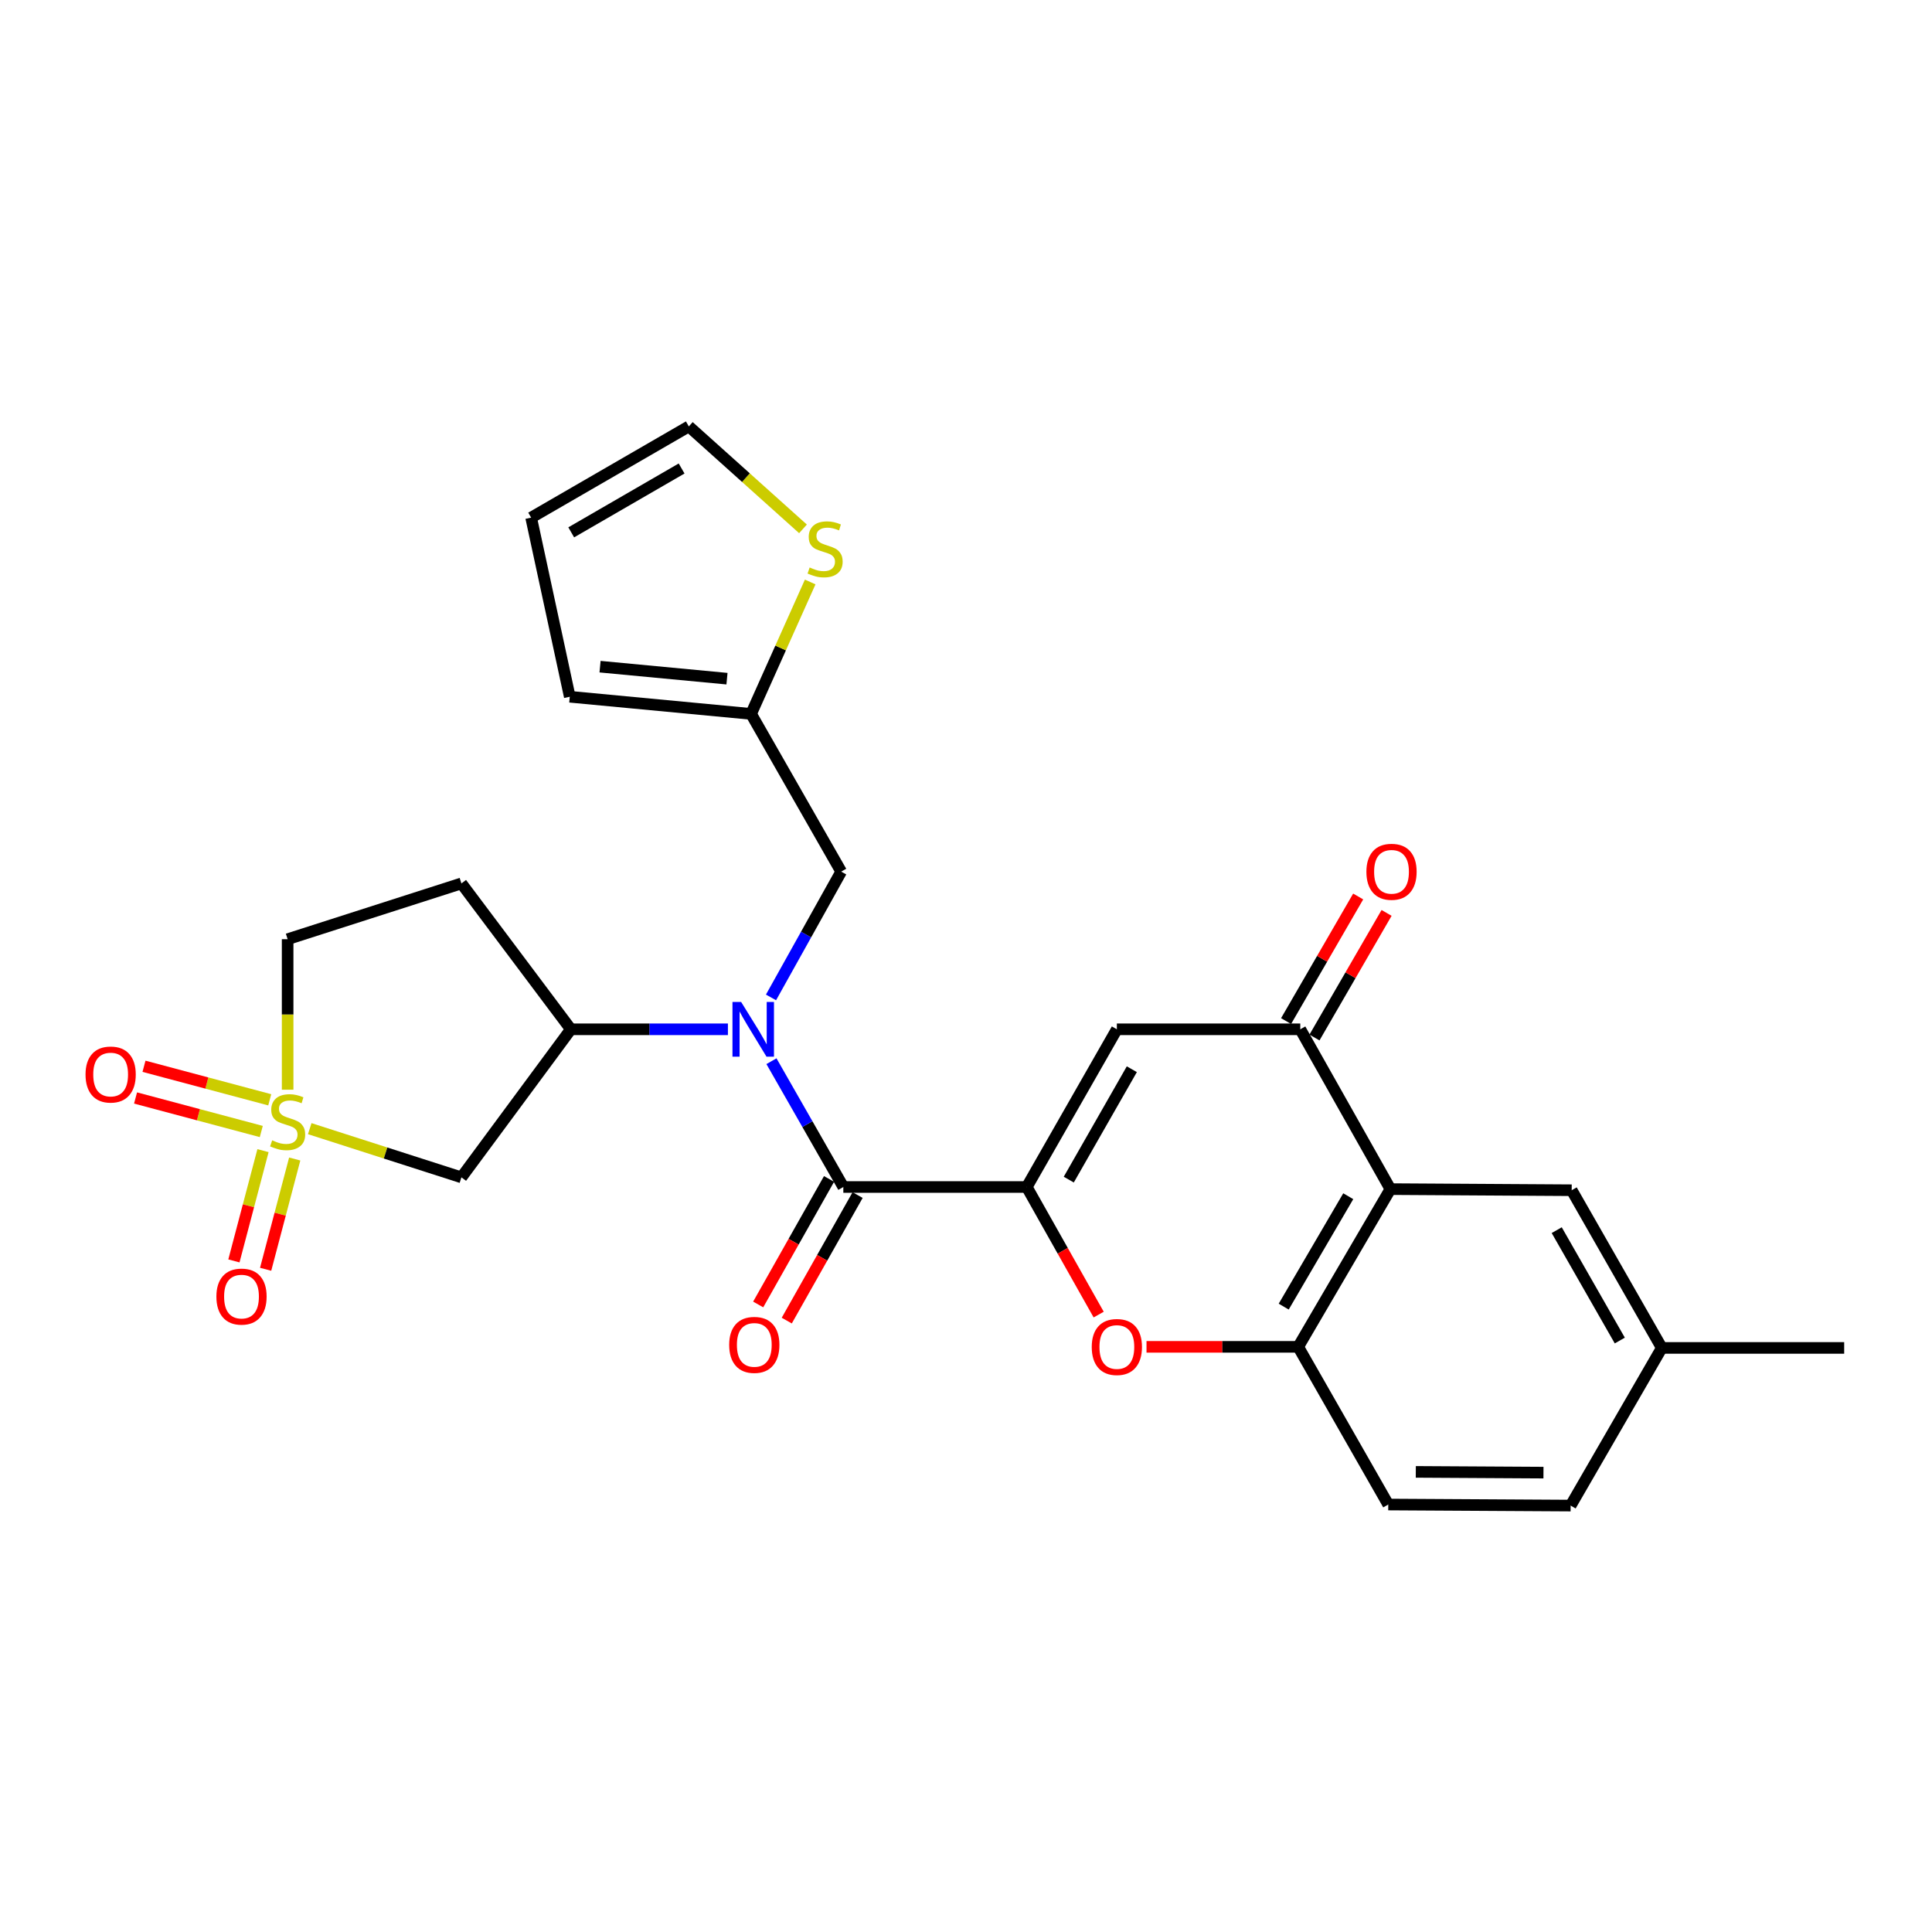 <?xml version='1.0' encoding='iso-8859-1'?>
<svg version='1.1' baseProfile='full'
              xmlns='http://www.w3.org/2000/svg'
                      xmlns:rdkit='http://www.rdkit.org/xml'
                      xmlns:xlink='http://www.w3.org/1999/xlink'
                  xml:space='preserve'
width='1000px' height='1000px' viewBox='0 0 1000 1000'>
<!-- END OF HEADER -->
<rect style='opacity:1.0;fill:#FFFFFF;stroke:none' width='1000' height='1000' x='0' y='0'> </rect>
<path class='bond-7' d='M 160.321,584.189 L 199.574,596.795' style='fill:none;fill-rule:evenodd;stroke:#CCCC00;stroke-width:6px;stroke-linecap:butt;stroke-linejoin:miter;stroke-opacity:1' />
<path class='bond-7' d='M 199.574,596.795 L 238.827,609.4' style='fill:none;fill-rule:evenodd;stroke:#000000;stroke-width:6px;stroke-linecap:butt;stroke-linejoin:miter;stroke-opacity:1' />
<path class='bond-13' d='M 136.128,595.57 L 128.599,624.109' style='fill:none;fill-rule:evenodd;stroke:#CCCC00;stroke-width:6px;stroke-linecap:butt;stroke-linejoin:miter;stroke-opacity:1' />
<path class='bond-13' d='M 128.599,624.109 L 121.071,652.648' style='fill:none;fill-rule:evenodd;stroke:#FF0000;stroke-width:6px;stroke-linecap:butt;stroke-linejoin:miter;stroke-opacity:1' />
<path class='bond-13' d='M 152.546,599.9 L 145.018,628.44' style='fill:none;fill-rule:evenodd;stroke:#CCCC00;stroke-width:6px;stroke-linecap:butt;stroke-linejoin:miter;stroke-opacity:1' />
<path class='bond-13' d='M 145.018,628.44 L 137.49,656.979' style='fill:none;fill-rule:evenodd;stroke:#FF0000;stroke-width:6px;stroke-linecap:butt;stroke-linejoin:miter;stroke-opacity:1' />
<path class='bond-14' d='M 139.616,569.258 L 107.074,560.583' style='fill:none;fill-rule:evenodd;stroke:#CCCC00;stroke-width:6px;stroke-linecap:butt;stroke-linejoin:miter;stroke-opacity:1' />
<path class='bond-14' d='M 107.074,560.583 L 74.532,551.907' style='fill:none;fill-rule:evenodd;stroke:#FF0000;stroke-width:6px;stroke-linecap:butt;stroke-linejoin:miter;stroke-opacity:1' />
<path class='bond-14' d='M 135.242,585.666 L 102.7,576.99' style='fill:none;fill-rule:evenodd;stroke:#CCCC00;stroke-width:6px;stroke-linecap:butt;stroke-linejoin:miter;stroke-opacity:1' />
<path class='bond-14' d='M 102.7,576.99 L 70.158,568.314' style='fill:none;fill-rule:evenodd;stroke:#FF0000;stroke-width:6px;stroke-linecap:butt;stroke-linejoin:miter;stroke-opacity:1' />
<path class='bond-16' d='M 148.879,564.035 L 148.879,525.079' style='fill:none;fill-rule:evenodd;stroke:#CCCC00;stroke-width:6px;stroke-linecap:butt;stroke-linejoin:miter;stroke-opacity:1' />
<path class='bond-16' d='M 148.879,525.079 L 148.879,486.123' style='fill:none;fill-rule:evenodd;stroke:#000000;stroke-width:6px;stroke-linecap:butt;stroke-linejoin:miter;stroke-opacity:1' />
<path class='bond-0' d='M 531.454,614.39 L 436.506,614.39' style='fill:none;fill-rule:evenodd;stroke:#000000;stroke-width:6px;stroke-linecap:butt;stroke-linejoin:miter;stroke-opacity:1' />
<path class='bond-2' d='M 531.454,614.39 L 578.084,532.762' style='fill:none;fill-rule:evenodd;stroke:#000000;stroke-width:6px;stroke-linecap:butt;stroke-linejoin:miter;stroke-opacity:1' />
<path class='bond-2' d='M 553.193,610.569 L 585.833,553.429' style='fill:none;fill-rule:evenodd;stroke:#000000;stroke-width:6px;stroke-linecap:butt;stroke-linejoin:miter;stroke-opacity:1' />
<path class='bond-4' d='M 531.454,614.39 L 550.064,647.409' style='fill:none;fill-rule:evenodd;stroke:#000000;stroke-width:6px;stroke-linecap:butt;stroke-linejoin:miter;stroke-opacity:1' />
<path class='bond-4' d='M 550.064,647.409 L 568.674,680.428' style='fill:none;fill-rule:evenodd;stroke:#FF0000;stroke-width:6px;stroke-linecap:butt;stroke-linejoin:miter;stroke-opacity:1' />
<path class='bond-1' d='M 436.506,614.39 L 417.903,581.832' style='fill:none;fill-rule:evenodd;stroke:#000000;stroke-width:6px;stroke-linecap:butt;stroke-linejoin:miter;stroke-opacity:1' />
<path class='bond-1' d='M 417.903,581.832 L 399.3,549.273' style='fill:none;fill-rule:evenodd;stroke:#0000FF;stroke-width:6px;stroke-linecap:butt;stroke-linejoin:miter;stroke-opacity:1' />
<path class='bond-18' d='M 429.112,610.217 L 410.774,642.704' style='fill:none;fill-rule:evenodd;stroke:#000000;stroke-width:6px;stroke-linecap:butt;stroke-linejoin:miter;stroke-opacity:1' />
<path class='bond-18' d='M 410.774,642.704 L 392.436,675.191' style='fill:none;fill-rule:evenodd;stroke:#FF0000;stroke-width:6px;stroke-linecap:butt;stroke-linejoin:miter;stroke-opacity:1' />
<path class='bond-18' d='M 443.9,618.564 L 425.561,651.051' style='fill:none;fill-rule:evenodd;stroke:#000000;stroke-width:6px;stroke-linecap:butt;stroke-linejoin:miter;stroke-opacity:1' />
<path class='bond-18' d='M 425.561,651.051 L 407.223,683.538' style='fill:none;fill-rule:evenodd;stroke:#FF0000;stroke-width:6px;stroke-linecap:butt;stroke-linejoin:miter;stroke-opacity:1' />
<path class='bond-6' d='M 578.084,532.762 L 673.022,532.762' style='fill:none;fill-rule:evenodd;stroke:#000000;stroke-width:6px;stroke-linecap:butt;stroke-linejoin:miter;stroke-opacity:1' />
<path class='bond-3' d='M 376.767,532.762 L 336.121,532.762' style='fill:none;fill-rule:evenodd;stroke:#0000FF;stroke-width:6px;stroke-linecap:butt;stroke-linejoin:miter;stroke-opacity:1' />
<path class='bond-3' d='M 336.121,532.762 L 295.476,532.762' style='fill:none;fill-rule:evenodd;stroke:#000000;stroke-width:6px;stroke-linecap:butt;stroke-linejoin:miter;stroke-opacity:1' />
<path class='bond-12' d='M 399.071,516.266 L 417.237,483.71' style='fill:none;fill-rule:evenodd;stroke:#0000FF;stroke-width:6px;stroke-linecap:butt;stroke-linejoin:miter;stroke-opacity:1' />
<path class='bond-12' d='M 417.237,483.71 L 435.402,451.153' style='fill:none;fill-rule:evenodd;stroke:#000000;stroke-width:6px;stroke-linecap:butt;stroke-linejoin:miter;stroke-opacity:1' />
<path class='bond-8' d='M 593.43,697.122 L 632.688,697.122' style='fill:none;fill-rule:evenodd;stroke:#FF0000;stroke-width:6px;stroke-linecap:butt;stroke-linejoin:miter;stroke-opacity:1' />
<path class='bond-8' d='M 632.688,697.122 L 671.947,697.122' style='fill:none;fill-rule:evenodd;stroke:#000000;stroke-width:6px;stroke-linecap:butt;stroke-linejoin:miter;stroke-opacity:1' />
<path class='bond-5' d='M 719.671,615.485 L 671.947,697.122' style='fill:none;fill-rule:evenodd;stroke:#000000;stroke-width:6px;stroke-linecap:butt;stroke-linejoin:miter;stroke-opacity:1' />
<path class='bond-5' d='M 697.853,619.161 L 664.446,676.307' style='fill:none;fill-rule:evenodd;stroke:#000000;stroke-width:6px;stroke-linecap:butt;stroke-linejoin:miter;stroke-opacity:1' />
<path class='bond-17' d='M 719.671,615.485 L 813.506,616.06' style='fill:none;fill-rule:evenodd;stroke:#000000;stroke-width:6px;stroke-linecap:butt;stroke-linejoin:miter;stroke-opacity:1' />
<path class='bond-29' d='M 719.671,615.485 L 673.022,532.762' style='fill:none;fill-rule:evenodd;stroke:#000000;stroke-width:6px;stroke-linecap:butt;stroke-linejoin:miter;stroke-opacity:1' />
<path class='bond-19' d='M 680.371,537.015 L 699.03,504.769' style='fill:none;fill-rule:evenodd;stroke:#000000;stroke-width:6px;stroke-linecap:butt;stroke-linejoin:miter;stroke-opacity:1' />
<path class='bond-19' d='M 699.03,504.769 L 717.69,472.523' style='fill:none;fill-rule:evenodd;stroke:#FF0000;stroke-width:6px;stroke-linecap:butt;stroke-linejoin:miter;stroke-opacity:1' />
<path class='bond-19' d='M 665.674,528.51 L 684.333,496.264' style='fill:none;fill-rule:evenodd;stroke:#000000;stroke-width:6px;stroke-linecap:butt;stroke-linejoin:miter;stroke-opacity:1' />
<path class='bond-19' d='M 684.333,496.264 L 702.993,464.018' style='fill:none;fill-rule:evenodd;stroke:#FF0000;stroke-width:6px;stroke-linecap:butt;stroke-linejoin:miter;stroke-opacity:1' />
<path class='bond-9' d='M 238.827,609.4 L 295.476,532.762' style='fill:none;fill-rule:evenodd;stroke:#000000;stroke-width:6px;stroke-linecap:butt;stroke-linejoin:miter;stroke-opacity:1' />
<path class='bond-22' d='M 671.947,697.122 L 718.558,778.74' style='fill:none;fill-rule:evenodd;stroke:#000000;stroke-width:6px;stroke-linecap:butt;stroke-linejoin:miter;stroke-opacity:1' />
<path class='bond-27' d='M 295.476,532.762 L 238.827,457.257' style='fill:none;fill-rule:evenodd;stroke:#000000;stroke-width:6px;stroke-linecap:butt;stroke-linejoin:miter;stroke-opacity:1' />
<path class='bond-10' d='M 388.763,369.516 L 435.402,451.153' style='fill:none;fill-rule:evenodd;stroke:#000000;stroke-width:6px;stroke-linecap:butt;stroke-linejoin:miter;stroke-opacity:1' />
<path class='bond-11' d='M 388.763,369.516 L 404.06,335.375' style='fill:none;fill-rule:evenodd;stroke:#000000;stroke-width:6px;stroke-linecap:butt;stroke-linejoin:miter;stroke-opacity:1' />
<path class='bond-11' d='M 404.06,335.375 L 419.356,301.233' style='fill:none;fill-rule:evenodd;stroke:#CCCC00;stroke-width:6px;stroke-linecap:butt;stroke-linejoin:miter;stroke-opacity:1' />
<path class='bond-21' d='M 388.763,369.516 L 294.91,360.639' style='fill:none;fill-rule:evenodd;stroke:#000000;stroke-width:6px;stroke-linecap:butt;stroke-linejoin:miter;stroke-opacity:1' />
<path class='bond-21' d='M 376.284,351.28 L 310.586,345.066' style='fill:none;fill-rule:evenodd;stroke:#000000;stroke-width:6px;stroke-linecap:butt;stroke-linejoin:miter;stroke-opacity:1' />
<path class='bond-20' d='M 415.623,273.736 L 386.081,247.224' style='fill:none;fill-rule:evenodd;stroke:#CCCC00;stroke-width:6px;stroke-linecap:butt;stroke-linejoin:miter;stroke-opacity:1' />
<path class='bond-20' d='M 386.081,247.224 L 356.538,220.712' style='fill:none;fill-rule:evenodd;stroke:#000000;stroke-width:6px;stroke-linecap:butt;stroke-linejoin:miter;stroke-opacity:1' />
<path class='bond-15' d='M 238.827,457.257 L 148.879,486.123' style='fill:none;fill-rule:evenodd;stroke:#000000;stroke-width:6px;stroke-linecap:butt;stroke-linejoin:miter;stroke-opacity:1' />
<path class='bond-30' d='M 813.506,616.06 L 860.145,697.679' style='fill:none;fill-rule:evenodd;stroke:#000000;stroke-width:6px;stroke-linecap:butt;stroke-linejoin:miter;stroke-opacity:1' />
<path class='bond-30' d='M 805.758,636.727 L 838.406,693.86' style='fill:none;fill-rule:evenodd;stroke:#000000;stroke-width:6px;stroke-linecap:butt;stroke-linejoin:miter;stroke-opacity:1' />
<path class='bond-28' d='M 356.538,220.712 L 274.92,267.927' style='fill:none;fill-rule:evenodd;stroke:#000000;stroke-width:6px;stroke-linecap:butt;stroke-linejoin:miter;stroke-opacity:1' />
<path class='bond-28' d='M 352.798,242.493 L 295.665,275.543' style='fill:none;fill-rule:evenodd;stroke:#000000;stroke-width:6px;stroke-linecap:butt;stroke-linejoin:miter;stroke-opacity:1' />
<path class='bond-23' d='M 294.91,360.639 L 274.92,267.927' style='fill:none;fill-rule:evenodd;stroke:#000000;stroke-width:6px;stroke-linecap:butt;stroke-linejoin:miter;stroke-opacity:1' />
<path class='bond-25' d='M 718.558,778.74 L 812.958,779.288' style='fill:none;fill-rule:evenodd;stroke:#000000;stroke-width:6px;stroke-linecap:butt;stroke-linejoin:miter;stroke-opacity:1' />
<path class='bond-25' d='M 732.816,761.843 L 798.897,762.226' style='fill:none;fill-rule:evenodd;stroke:#000000;stroke-width:6px;stroke-linecap:butt;stroke-linejoin:miter;stroke-opacity:1' />
<path class='bond-24' d='M 860.145,697.679 L 812.958,779.288' style='fill:none;fill-rule:evenodd;stroke:#000000;stroke-width:6px;stroke-linecap:butt;stroke-linejoin:miter;stroke-opacity:1' />
<path class='bond-26' d='M 860.145,697.679 L 954.545,697.679' style='fill:none;fill-rule:evenodd;stroke:#000000;stroke-width:6px;stroke-linecap:butt;stroke-linejoin:miter;stroke-opacity:1' />
<path  class='atom-0' d='M 140.879 590.235
Q 141.199 590.355, 142.519 590.915
Q 143.839 591.475, 145.279 591.835
Q 146.759 592.155, 148.199 592.155
Q 150.879 592.155, 152.439 590.875
Q 153.999 589.555, 153.999 587.275
Q 153.999 585.715, 153.199 584.755
Q 152.439 583.795, 151.239 583.275
Q 150.039 582.755, 148.039 582.155
Q 145.519 581.395, 143.999 580.675
Q 142.519 579.955, 141.439 578.435
Q 140.399 576.915, 140.399 574.355
Q 140.399 570.795, 142.799 568.595
Q 145.239 566.395, 150.039 566.395
Q 153.319 566.395, 157.039 567.955
L 156.119 571.035
Q 152.719 569.635, 150.159 569.635
Q 147.399 569.635, 145.879 570.795
Q 144.359 571.915, 144.399 573.875
Q 144.399 575.395, 145.159 576.315
Q 145.959 577.235, 147.079 577.755
Q 148.239 578.275, 150.159 578.875
Q 152.719 579.675, 154.239 580.475
Q 155.759 581.275, 156.839 582.915
Q 157.959 584.515, 157.959 587.275
Q 157.959 591.195, 155.319 593.315
Q 152.719 595.395, 148.359 595.395
Q 145.839 595.395, 143.919 594.835
Q 142.039 594.315, 139.799 593.395
L 140.879 590.235
' fill='#CCCC00'/>
<path  class='atom-4' d='M 383.607 518.602
L 392.887 533.602
Q 393.807 535.082, 395.287 537.762
Q 396.767 540.442, 396.847 540.602
L 396.847 518.602
L 400.607 518.602
L 400.607 546.922
L 396.727 546.922
L 386.767 530.522
Q 385.607 528.602, 384.367 526.402
Q 383.167 524.202, 382.807 523.522
L 382.807 546.922
L 379.127 546.922
L 379.127 518.602
L 383.607 518.602
' fill='#0000FF'/>
<path  class='atom-5' d='M 565.084 697.202
Q 565.084 690.402, 568.444 686.602
Q 571.804 682.802, 578.084 682.802
Q 584.364 682.802, 587.724 686.602
Q 591.084 690.402, 591.084 697.202
Q 591.084 704.082, 587.684 708.002
Q 584.284 711.882, 578.084 711.882
Q 571.844 711.882, 568.444 708.002
Q 565.084 704.122, 565.084 697.202
M 578.084 708.682
Q 582.404 708.682, 584.724 705.802
Q 587.084 702.882, 587.084 697.202
Q 587.084 691.642, 584.724 688.842
Q 582.404 686.002, 578.084 686.002
Q 573.764 686.002, 571.404 688.802
Q 569.084 691.602, 569.084 697.202
Q 569.084 702.922, 571.404 705.802
Q 573.764 708.682, 578.084 708.682
' fill='#FF0000'/>
<path  class='atom-12' d='M 419.073 293.731
Q 419.393 293.851, 420.713 294.411
Q 422.033 294.971, 423.473 295.331
Q 424.953 295.651, 426.393 295.651
Q 429.073 295.651, 430.633 294.371
Q 432.193 293.051, 432.193 290.771
Q 432.193 289.211, 431.393 288.251
Q 430.633 287.291, 429.433 286.771
Q 428.233 286.251, 426.233 285.651
Q 423.713 284.891, 422.193 284.171
Q 420.713 283.451, 419.633 281.931
Q 418.593 280.411, 418.593 277.851
Q 418.593 274.291, 420.993 272.091
Q 423.433 269.891, 428.233 269.891
Q 431.513 269.891, 435.233 271.451
L 434.313 274.531
Q 430.913 273.131, 428.353 273.131
Q 425.593 273.131, 424.073 274.291
Q 422.553 275.411, 422.593 277.371
Q 422.593 278.891, 423.353 279.811
Q 424.153 280.731, 425.273 281.251
Q 426.433 281.771, 428.353 282.371
Q 430.913 283.171, 432.433 283.971
Q 433.953 284.771, 435.033 286.411
Q 436.153 288.011, 436.153 290.771
Q 436.153 294.691, 433.513 296.811
Q 430.913 298.891, 426.553 298.891
Q 424.033 298.891, 422.113 298.331
Q 420.233 297.811, 417.993 296.891
L 419.073 293.731
' fill='#CCCC00'/>
<path  class='atom-14' d='M 112.003 671.109
Q 112.003 664.309, 115.363 660.509
Q 118.723 656.709, 125.003 656.709
Q 131.283 656.709, 134.643 660.509
Q 138.003 664.309, 138.003 671.109
Q 138.003 677.989, 134.603 681.909
Q 131.203 685.789, 125.003 685.789
Q 118.763 685.789, 115.363 681.909
Q 112.003 678.029, 112.003 671.109
M 125.003 682.589
Q 129.323 682.589, 131.643 679.709
Q 134.003 676.789, 134.003 671.109
Q 134.003 665.549, 131.643 662.749
Q 129.323 659.909, 125.003 659.909
Q 120.683 659.909, 118.323 662.709
Q 116.003 665.509, 116.003 671.109
Q 116.003 676.829, 118.323 679.709
Q 120.683 682.589, 125.003 682.589
' fill='#FF0000'/>
<path  class='atom-15' d='M 44.271 556.171
Q 44.271 549.371, 47.631 545.571
Q 50.991 541.771, 57.271 541.771
Q 63.551 541.771, 66.911 545.571
Q 70.271 549.371, 70.271 556.171
Q 70.271 563.051, 66.871 566.971
Q 63.471 570.851, 57.271 570.851
Q 51.031 570.851, 47.631 566.971
Q 44.271 563.091, 44.271 556.171
M 57.271 567.651
Q 61.591 567.651, 63.911 564.771
Q 66.271 561.851, 66.271 556.171
Q 66.271 550.611, 63.911 547.811
Q 61.591 544.971, 57.271 544.971
Q 52.951 544.971, 50.591 547.771
Q 48.271 550.571, 48.271 556.171
Q 48.271 561.891, 50.591 564.771
Q 52.951 567.651, 57.271 567.651
' fill='#FF0000'/>
<path  class='atom-19' d='M 377.423 696.108
Q 377.423 689.308, 380.783 685.508
Q 384.143 681.708, 390.423 681.708
Q 396.703 681.708, 400.063 685.508
Q 403.423 689.308, 403.423 696.108
Q 403.423 702.988, 400.023 706.908
Q 396.623 710.788, 390.423 710.788
Q 384.183 710.788, 380.783 706.908
Q 377.423 703.028, 377.423 696.108
M 390.423 707.588
Q 394.743 707.588, 397.063 704.708
Q 399.423 701.788, 399.423 696.108
Q 399.423 690.548, 397.063 687.748
Q 394.743 684.908, 390.423 684.908
Q 386.103 684.908, 383.743 687.708
Q 381.423 690.508, 381.423 696.108
Q 381.423 701.828, 383.743 704.708
Q 386.103 707.588, 390.423 707.588
' fill='#FF0000'/>
<path  class='atom-20' d='M 707.246 451.233
Q 707.246 444.433, 710.606 440.633
Q 713.966 436.833, 720.246 436.833
Q 726.526 436.833, 729.886 440.633
Q 733.246 444.433, 733.246 451.233
Q 733.246 458.113, 729.846 462.033
Q 726.446 465.913, 720.246 465.913
Q 714.006 465.913, 710.606 462.033
Q 707.246 458.153, 707.246 451.233
M 720.246 462.713
Q 724.566 462.713, 726.886 459.833
Q 729.246 456.913, 729.246 451.233
Q 729.246 445.673, 726.886 442.873
Q 724.566 440.033, 720.246 440.033
Q 715.926 440.033, 713.566 442.833
Q 711.246 445.633, 711.246 451.233
Q 711.246 456.953, 713.566 459.833
Q 715.926 462.713, 720.246 462.713
' fill='#FF0000'/>
</svg>
